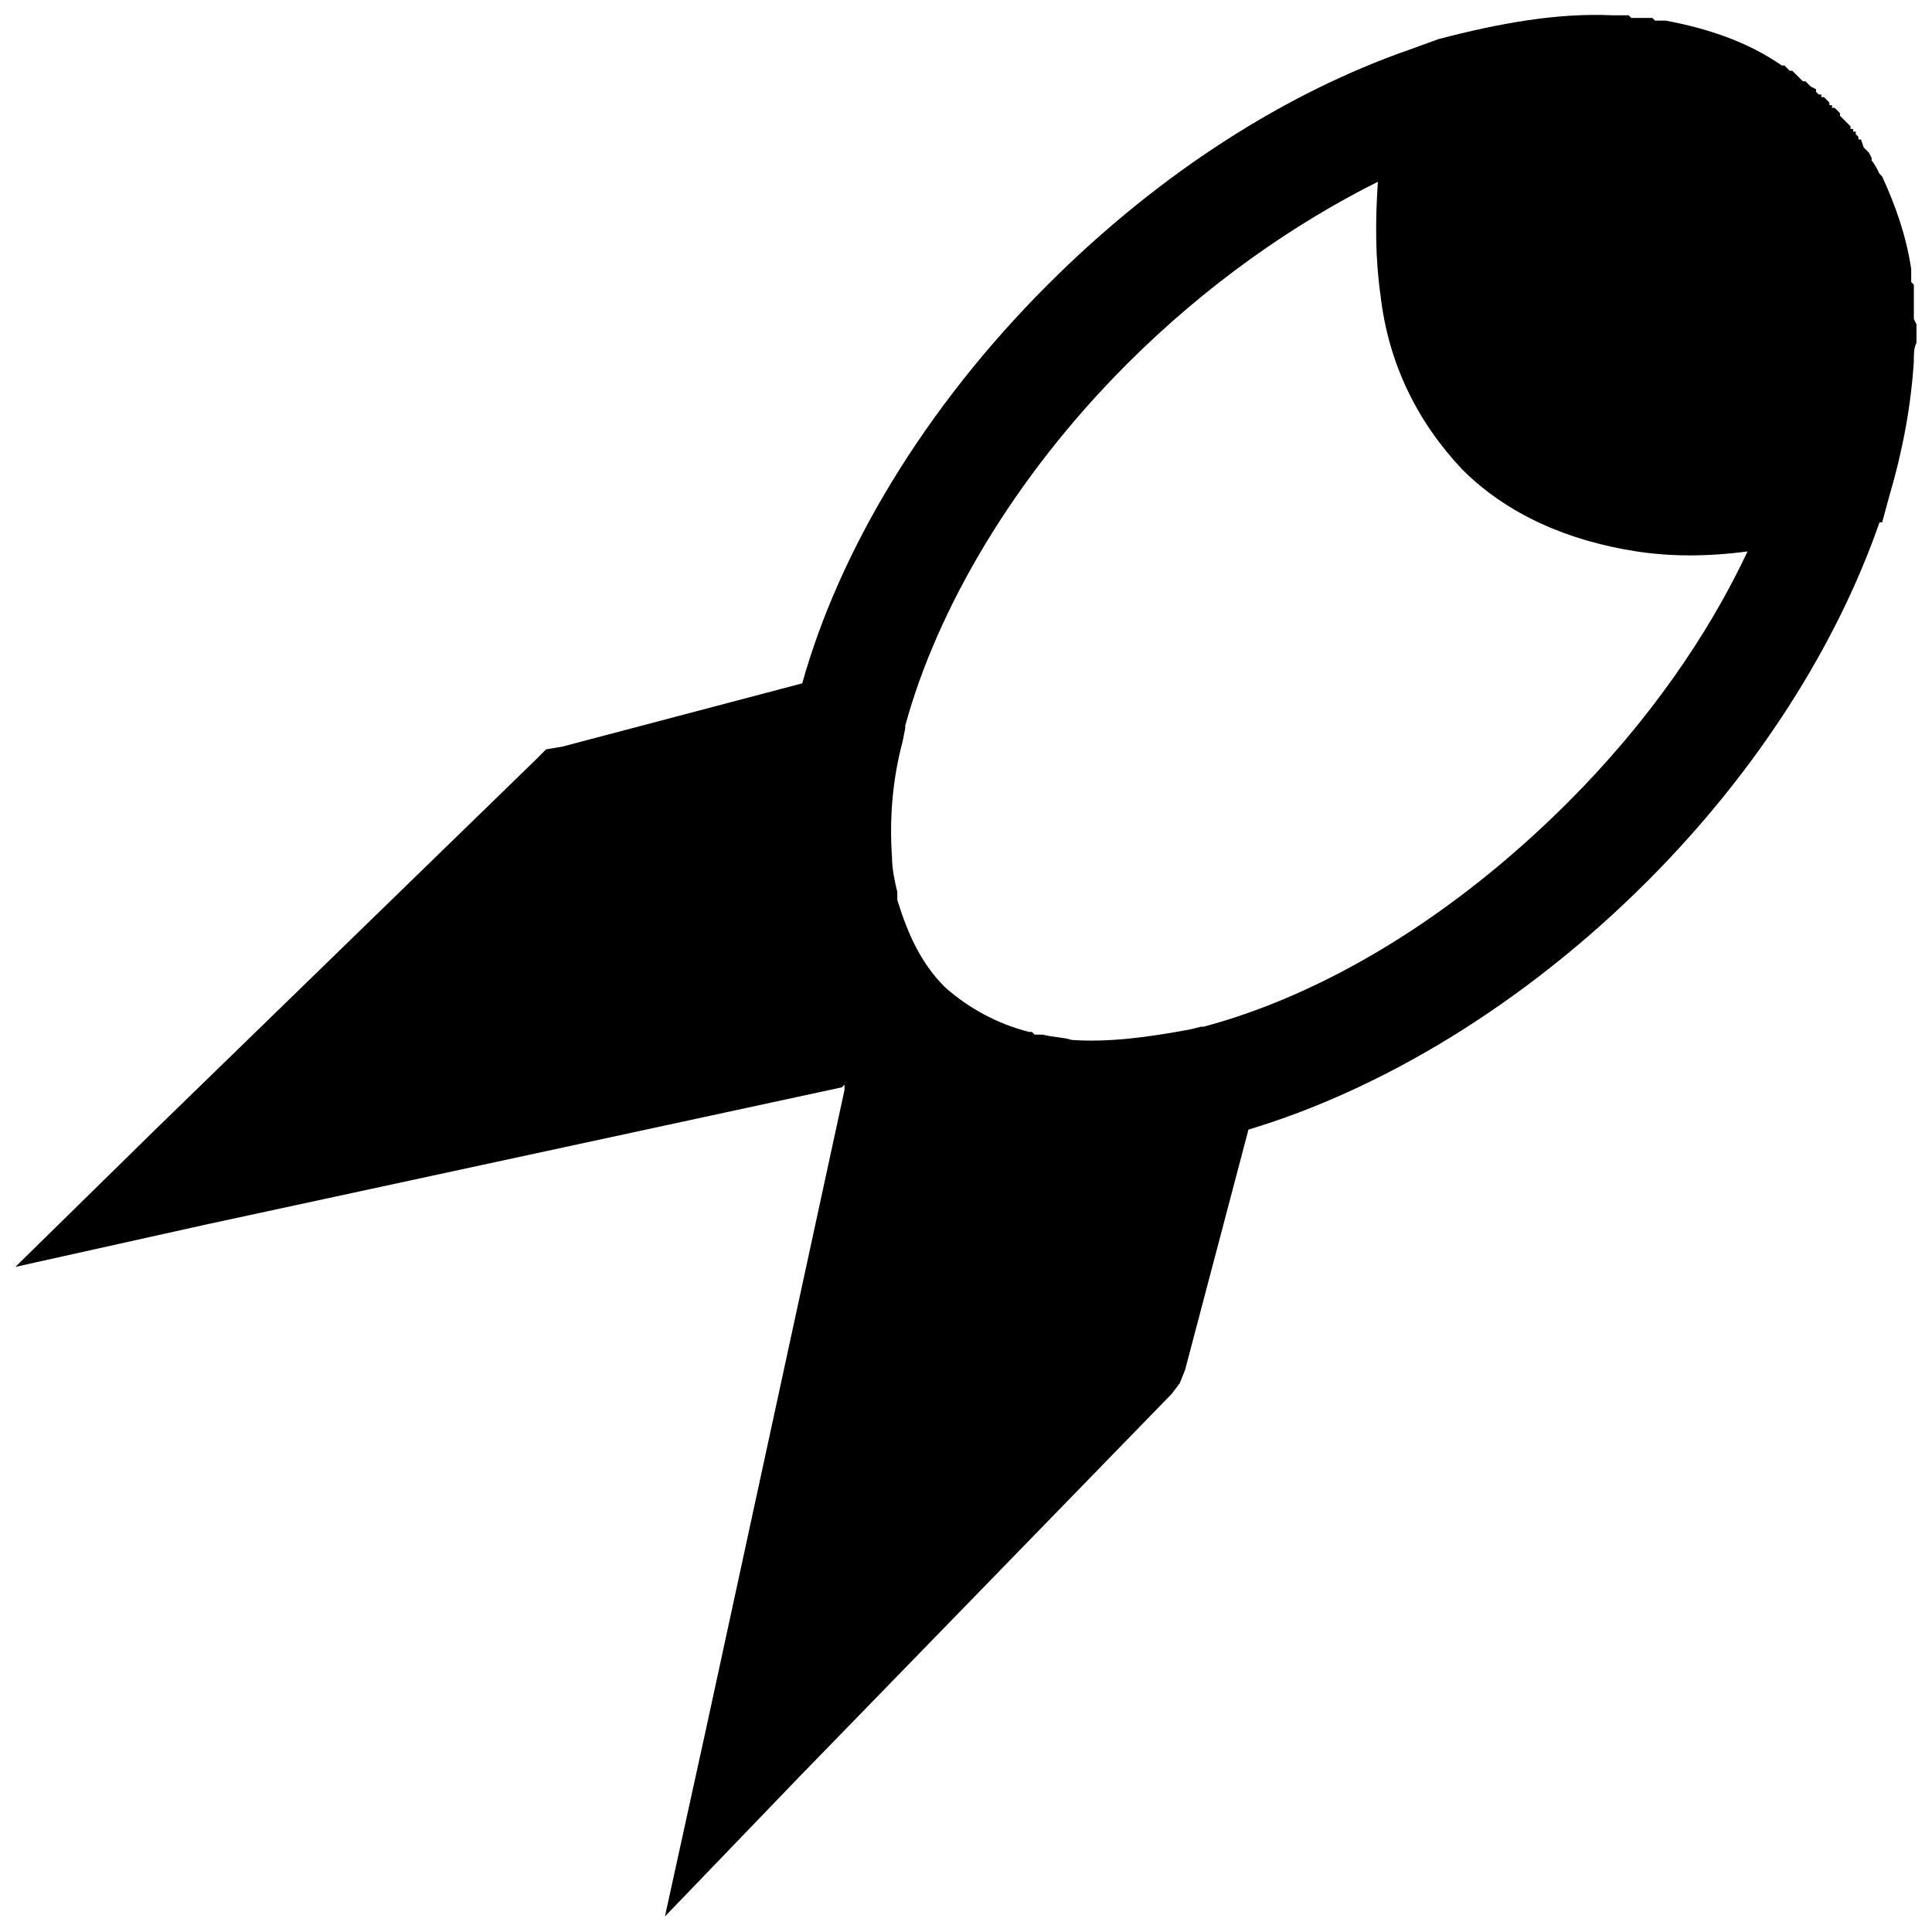<?xml version="1.0" encoding="UTF-8"?>
<!-- Uploaded to: SVG Repo, www.svgrepo.com, Generator: SVG Repo Mixer Tools -->
<svg width="800px" height="800px" version="1.1" viewBox="144 144 512 512" xmlns="http://www.w3.org/2000/svg">
 <defs>
  <clipPath id="a">
   <path d="m148.09 148.09h503.81v503.81h-503.81z"/>
  </clipPath>
 </defs>
 <g clip-path="url(#a)">
  <path d="m628.81 171.18v0.699h0.699v0.699h0.699l1.398 1.398v0.699l2.797 2.797v0.699h0.699v0.699h0.699v0.699l0.699 0.699v0.699h0.699l0.699 2.098 1.398 1.398 0.699 1.398v0.699c0.699 0.699 1.398 2.098 2.098 3.5l0.699 0.699c3.5 7.695 6.297 15.395 7.695 24.492v3.496l0.699 0.699v9.09l0.699 1.398v0.699 3.5 0.699c-0.699 1.398-0.699 2.801-0.699 4.898-0.699 11.195-2.801 23.09-6.297 34.988l-2.098 7.695h-0.699c-11.195 32.188-32.188 65.773-61.578 95.164-32.887 32.887-70.672 55.277-105.66 65.773l-16.793 63.676-1.398 3.5-2.098 2.801-98.664 101.46-35.688 37.086 11.195-51.082 36.387-167.94v-1.398l-0.699 0.699-168.64 36.387-50.383 11.195 37.086-36.387 100.76-97.965 2.801-2.801 4.199-0.699 63.676-16.793c9.797-34.988 32.188-72.773 65.074-105.66 30.09-30.09 63.676-51.082 95.863-62.277l7.695-2.801c16.094-4.199 31.488-6.996 46.184-6.297h4.195l0.699 0.699h5.594l0.699 0.699h2.797c11.195 2.098 21.691 5.598 30.789 11.895h0.699l1.398 1.398h0.699l2.797 2.797h0.699l1.398 1.398 1.398 0.699v0.699l0.699 0.699h0.699v0.699h0.699l1.398 1.398zm-208.52 247.01c2.801 0.699 5.598 0.699 7.695 1.398 9.797 0.699 20.293-0.699 31.488-2.801l2.801-0.699h0.699c31.488-8.398 65.773-28.688 96.562-59.477 20.992-20.992 37.086-44.082 47.582-66.477-10.496 1.398-20.293 1.398-29.391 0-18.191-2.801-34.285-9.797-46.184-21.691-11.895-12.594-19.594-27.988-21.691-46.184-1.398-9.797-1.398-19.594-0.699-30.09-22.391 11.195-45.484 27.289-66.477 48.281-30.09 30.09-50.383 65.074-58.777 95.863v0.699l-0.699 3.5c-2.801 10.496-3.5 20.992-2.801 30.789 0 2.801 0.699 6.297 1.398 9.098v2.098c2.801 9.098 6.297 16.793 12.594 23.09 6.297 5.598 13.996 9.797 22.391 11.895h0.699l0.699 0.699h2.098z"/>
 </g>
</svg>